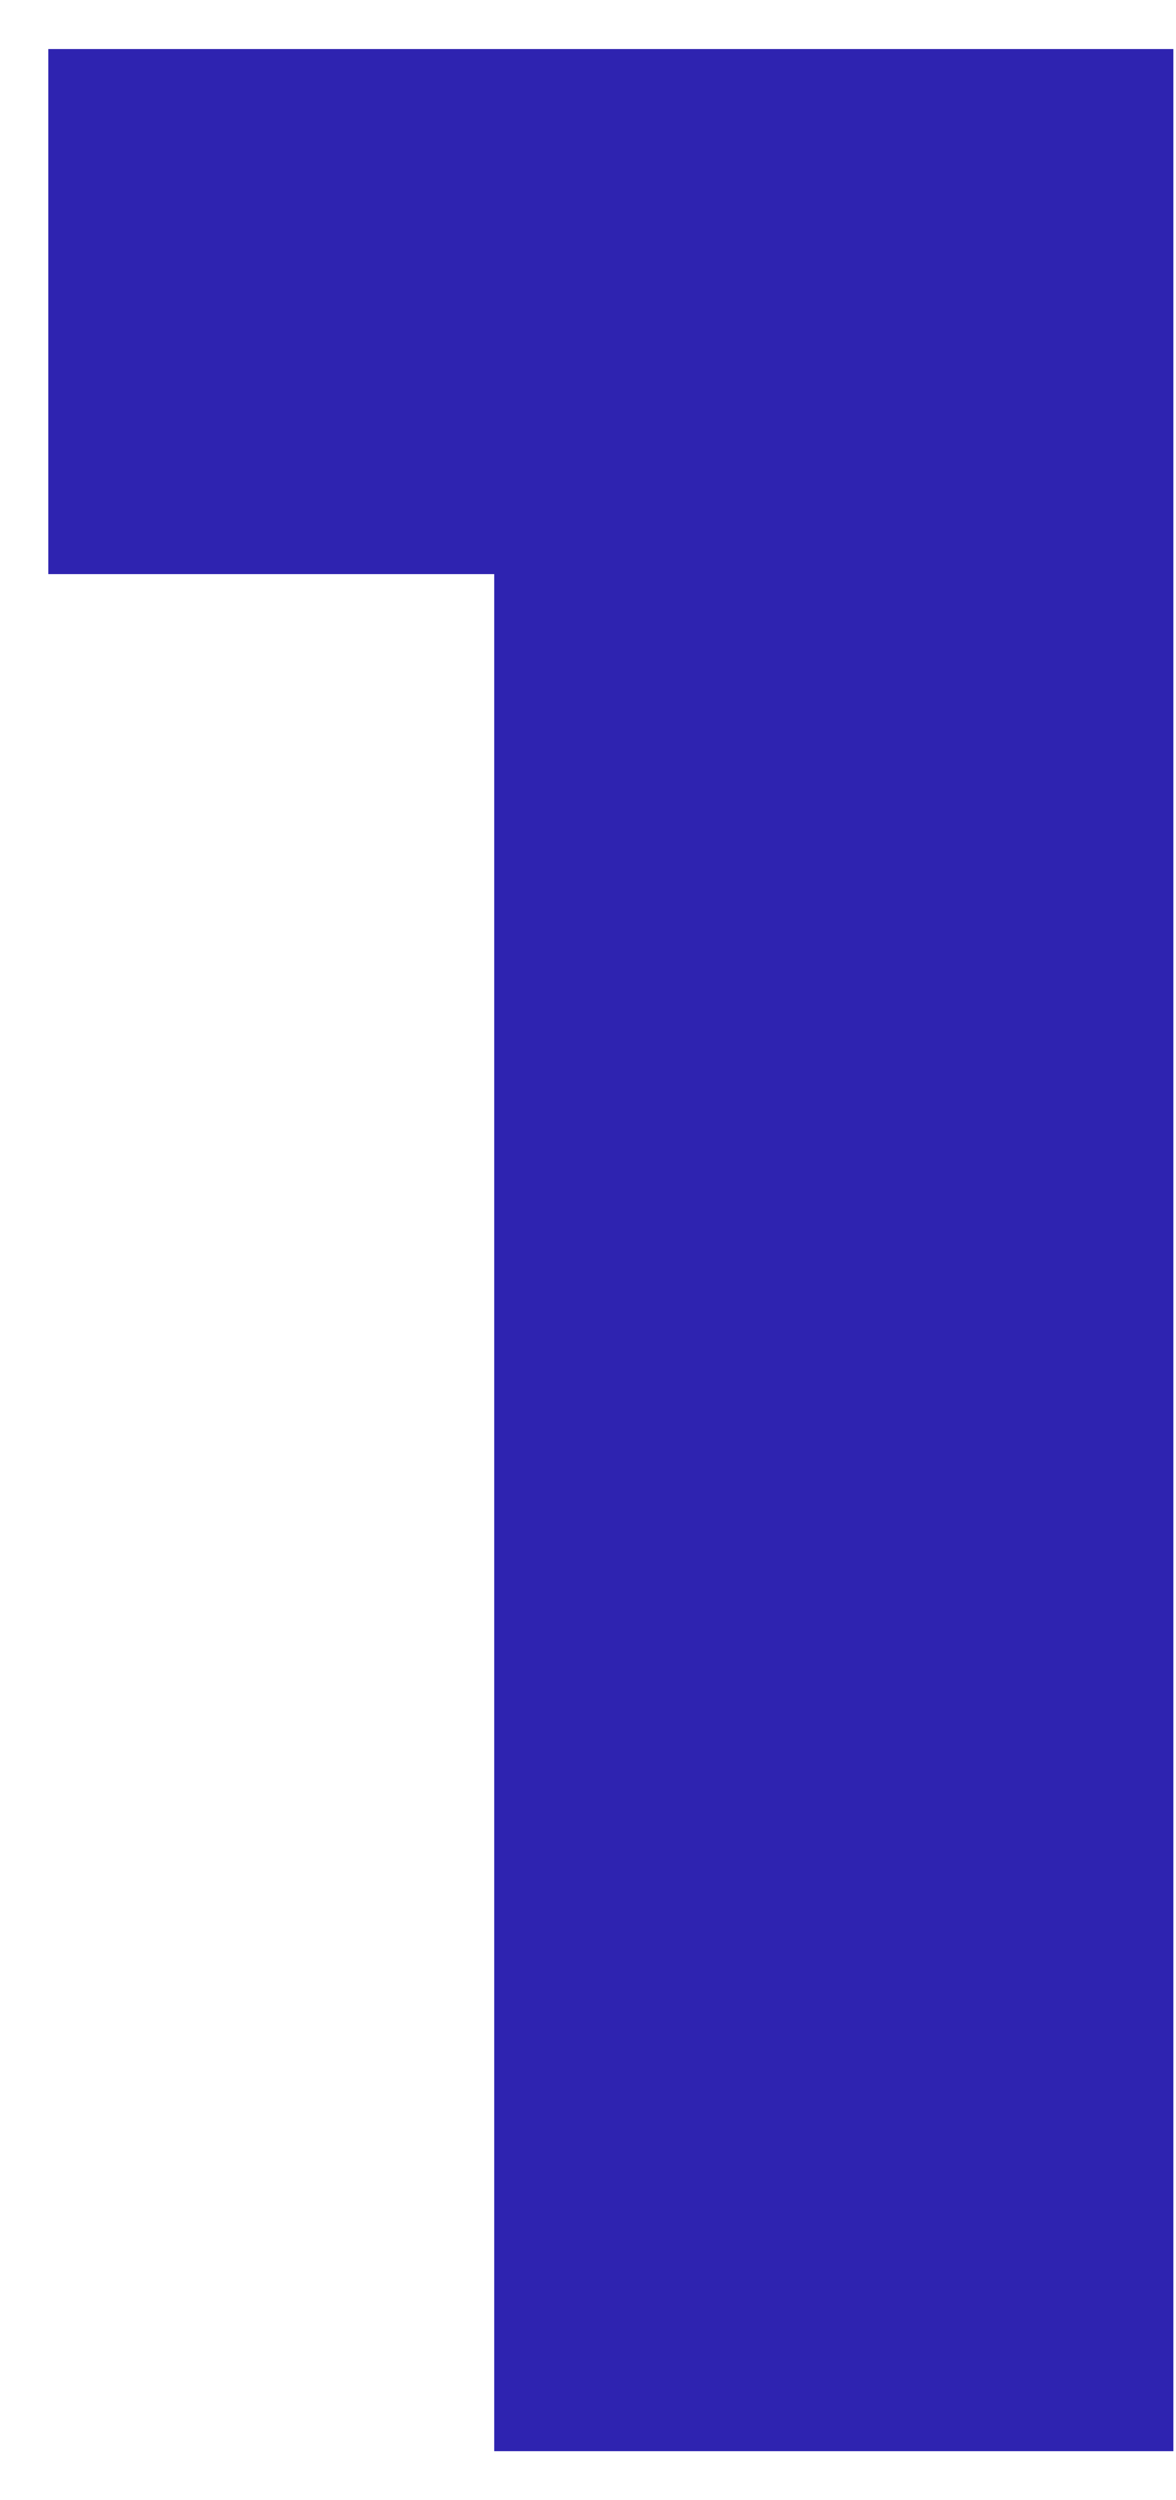 <?xml version="1.0" encoding="UTF-8"?> <svg xmlns="http://www.w3.org/2000/svg" width="16" height="34" viewBox="0 0 16 34" fill="none"><path d="M6.724 33.333V3.98L10.69 7.807H0.657V0.667H15.964V33.333H6.724Z" fill="#2E23B0"></path></svg> 